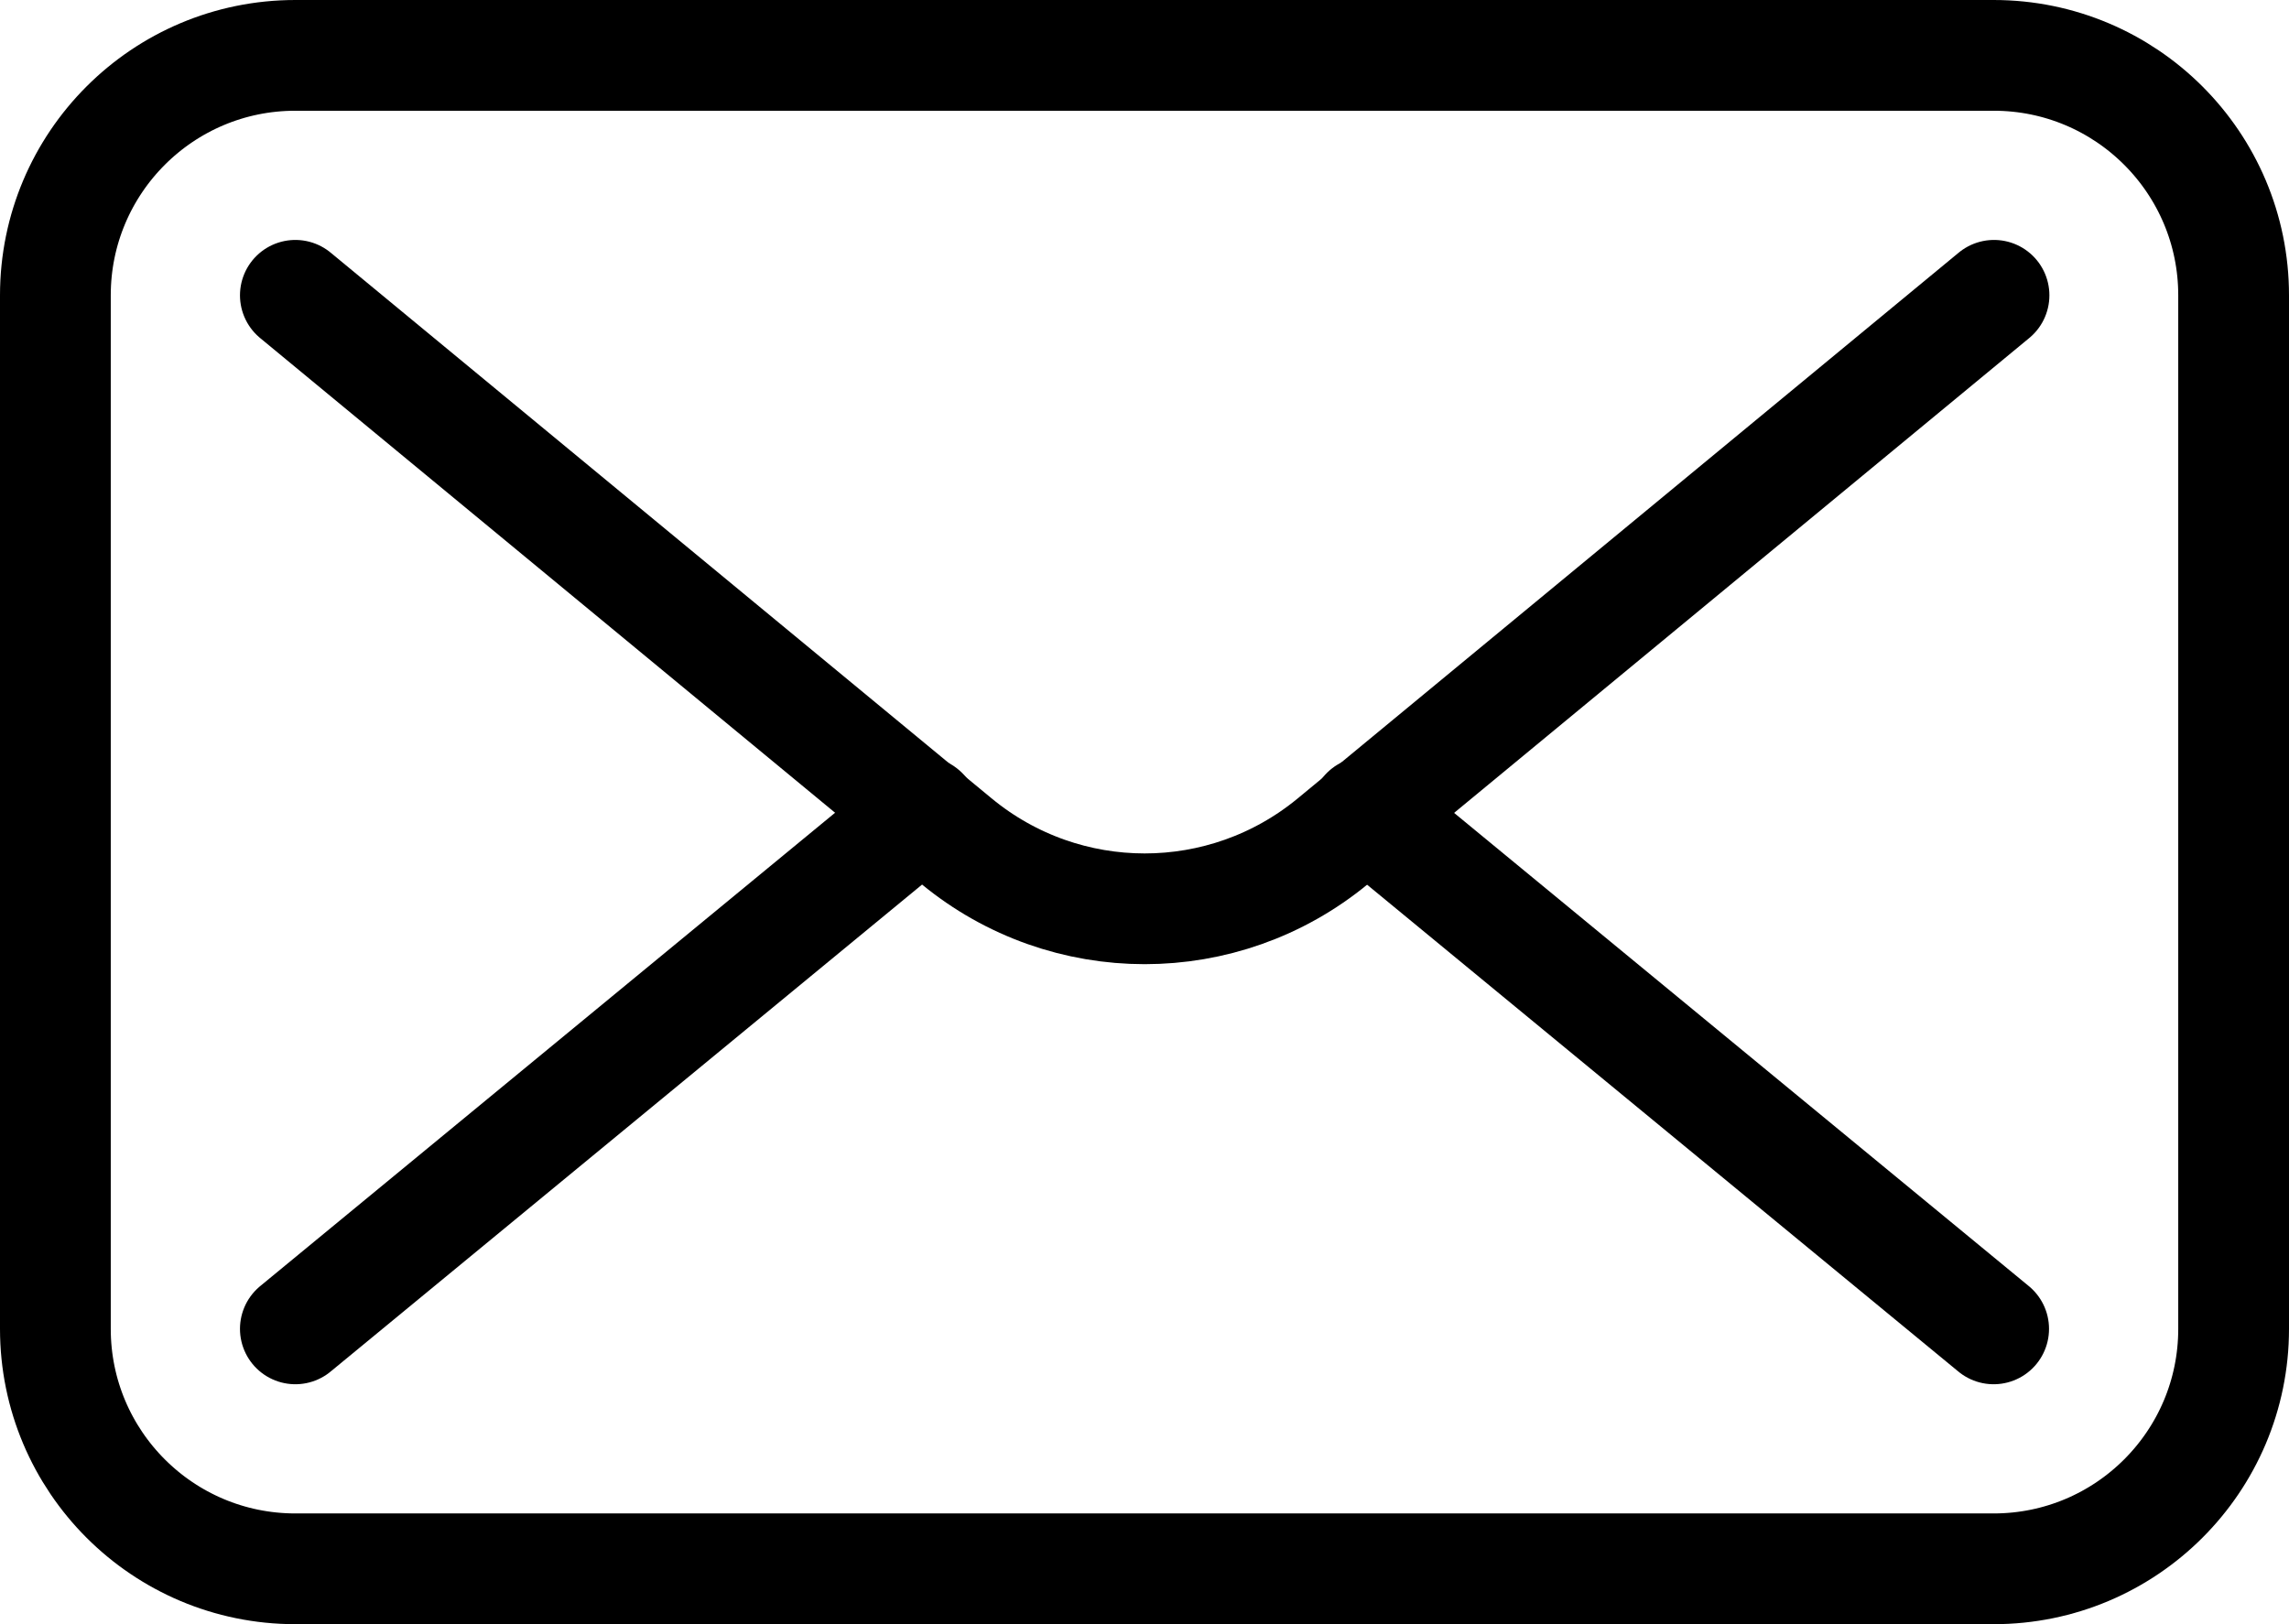 <?xml version="1.0" encoding="UTF-8"?><svg id="Layer_1" xmlns="http://www.w3.org/2000/svg" viewBox="0 0 62 44"><defs><style>.cls-1,.cls-2{fill:none;stroke:#000;stroke-width:3px;}.cls-2{stroke-linecap:round;}</style></defs><path class="cls-1" d="M8,1.5H54c3.59,0,6.5,2.91,6.5,6.5v28c0,3.59-2.91,6.5-6.5,6.5H8c-3.59,0-6.5-2.91-6.5-6.5V8C1.5,4.41,4.41,1.5,8,1.5Z"/><path class="cls-2" d="M8,8l17.91,14.79c2.96,2.44,7.23,2.44,10.19,0l17.91-14.79"/><path class="cls-2" d="M54,36l-17-14m-29,14l17-14"/></svg>